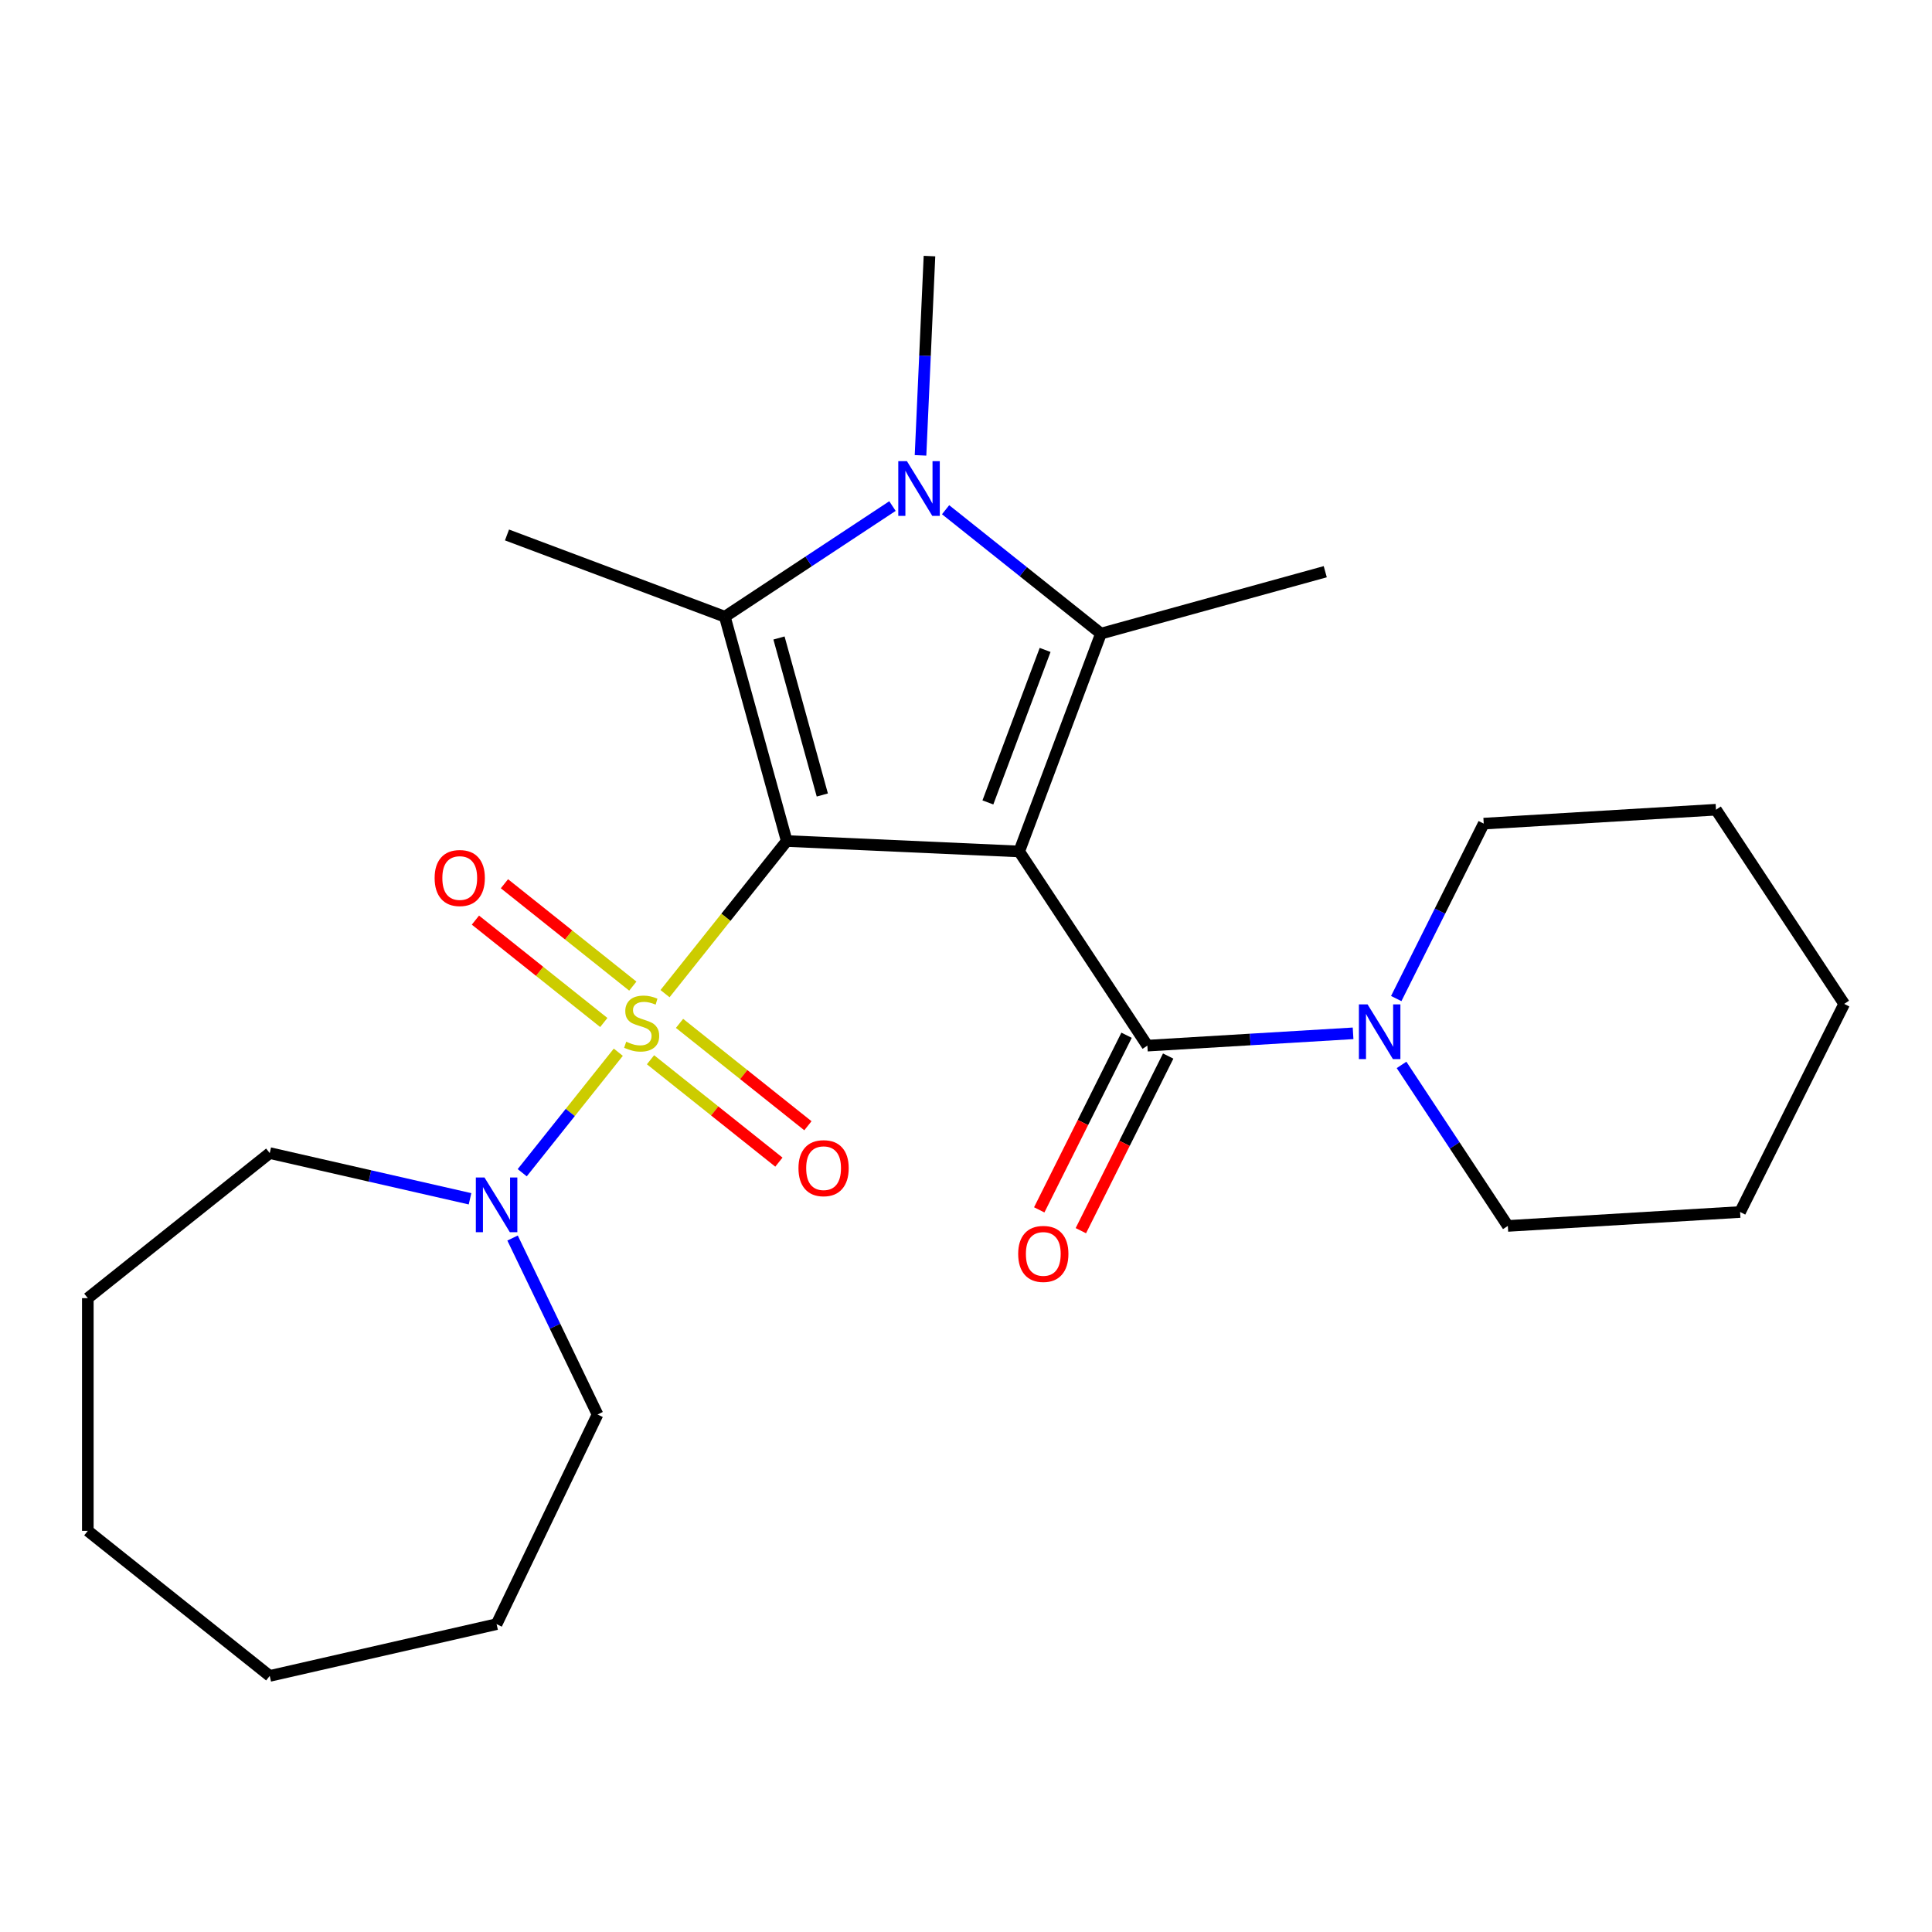 <?xml version='1.0' encoding='iso-8859-1'?>
<svg version='1.1' baseProfile='full'
              xmlns='http://www.w3.org/2000/svg'
                      xmlns:rdkit='http://www.rdkit.org/xml'
                      xmlns:xlink='http://www.w3.org/1999/xlink'
                  xml:space='preserve'
width='1000px' height='1000px' viewBox='0 0 1000 1000'>
<!-- END OF HEADER -->
<rect style='opacity:1.0;fill:#FFFFFF;stroke:none' width='1000' height='1000' x='0' y='0'> </rect>
<path class='bond-0' d='M 407.216,435.309 L 527.532,440.712' style='fill:none;fill-rule:evenodd;stroke:#000000;stroke-width:6px;stroke-linecap:butt;stroke-linejoin:miter;stroke-opacity:1' />
<path class='bond-1' d='M 407.216,435.309 L 375.716,474.809' style='fill:none;fill-rule:evenodd;stroke:#000000;stroke-width:6px;stroke-linecap:butt;stroke-linejoin:miter;stroke-opacity:1' />
<path class='bond-1' d='M 375.716,474.809 L 344.216,514.309' style='fill:none;fill-rule:evenodd;stroke:#CCCC00;stroke-width:6px;stroke-linecap:butt;stroke-linejoin:miter;stroke-opacity:1' />
<path class='bond-2' d='M 407.216,435.309 L 375.176,319.212' style='fill:none;fill-rule:evenodd;stroke:#000000;stroke-width:6px;stroke-linecap:butt;stroke-linejoin:miter;stroke-opacity:1' />
<path class='bond-2' d='M 425.63,411.486 L 403.201,330.219' style='fill:none;fill-rule:evenodd;stroke:#000000;stroke-width:6px;stroke-linecap:butt;stroke-linejoin:miter;stroke-opacity:1' />
<path class='bond-3' d='M 527.532,440.712 L 569.851,327.955' style='fill:none;fill-rule:evenodd;stroke:#000000;stroke-width:6px;stroke-linecap:butt;stroke-linejoin:miter;stroke-opacity:1' />
<path class='bond-3' d='M 511.329,415.335 L 540.952,336.405' style='fill:none;fill-rule:evenodd;stroke:#000000;stroke-width:6px;stroke-linecap:butt;stroke-linejoin:miter;stroke-opacity:1' />
<path class='bond-5' d='M 527.532,440.712 L 593.881,541.226' style='fill:none;fill-rule:evenodd;stroke:#000000;stroke-width:6px;stroke-linecap:butt;stroke-linejoin:miter;stroke-opacity:1' />
<path class='bond-6' d='M 320.034,544.632 L 295.167,575.815' style='fill:none;fill-rule:evenodd;stroke:#CCCC00;stroke-width:6px;stroke-linecap:butt;stroke-linejoin:miter;stroke-opacity:1' />
<path class='bond-6' d='M 295.167,575.815 L 270.3,606.997' style='fill:none;fill-rule:evenodd;stroke:#0000FF;stroke-width:6px;stroke-linecap:butt;stroke-linejoin:miter;stroke-opacity:1' />
<path class='bond-8' d='M 327.543,510.412 L 294.32,483.918' style='fill:none;fill-rule:evenodd;stroke:#CCCC00;stroke-width:6px;stroke-linecap:butt;stroke-linejoin:miter;stroke-opacity:1' />
<path class='bond-8' d='M 294.32,483.918 L 261.097,457.423' style='fill:none;fill-rule:evenodd;stroke:#FF0000;stroke-width:6px;stroke-linecap:butt;stroke-linejoin:miter;stroke-opacity:1' />
<path class='bond-8' d='M 312.525,529.245 L 279.302,502.75' style='fill:none;fill-rule:evenodd;stroke:#CCCC00;stroke-width:6px;stroke-linecap:butt;stroke-linejoin:miter;stroke-opacity:1' />
<path class='bond-8' d='M 279.302,502.75 L 246.079,476.255' style='fill:none;fill-rule:evenodd;stroke:#FF0000;stroke-width:6px;stroke-linecap:butt;stroke-linejoin:miter;stroke-opacity:1' />
<path class='bond-9' d='M 336.707,548.529 L 369.93,575.024' style='fill:none;fill-rule:evenodd;stroke:#CCCC00;stroke-width:6px;stroke-linecap:butt;stroke-linejoin:miter;stroke-opacity:1' />
<path class='bond-9' d='M 369.93,575.024 L 403.153,601.518' style='fill:none;fill-rule:evenodd;stroke:#FF0000;stroke-width:6px;stroke-linecap:butt;stroke-linejoin:miter;stroke-opacity:1' />
<path class='bond-9' d='M 351.725,529.697 L 384.948,556.191' style='fill:none;fill-rule:evenodd;stroke:#CCCC00;stroke-width:6px;stroke-linecap:butt;stroke-linejoin:miter;stroke-opacity:1' />
<path class='bond-9' d='M 384.948,556.191 L 418.171,582.686' style='fill:none;fill-rule:evenodd;stroke:#FF0000;stroke-width:6px;stroke-linecap:butt;stroke-linejoin:miter;stroke-opacity:1' />
<path class='bond-4' d='M 375.176,319.212 L 418.557,290.576' style='fill:none;fill-rule:evenodd;stroke:#000000;stroke-width:6px;stroke-linecap:butt;stroke-linejoin:miter;stroke-opacity:1' />
<path class='bond-4' d='M 418.557,290.576 L 461.938,261.941' style='fill:none;fill-rule:evenodd;stroke:#0000FF;stroke-width:6px;stroke-linecap:butt;stroke-linejoin:miter;stroke-opacity:1' />
<path class='bond-12' d='M 375.176,319.212 L 262.418,276.894' style='fill:none;fill-rule:evenodd;stroke:#000000;stroke-width:6px;stroke-linecap:butt;stroke-linejoin:miter;stroke-opacity:1' />
<path class='bond-13' d='M 569.851,327.955 L 685.948,295.914' style='fill:none;fill-rule:evenodd;stroke:#000000;stroke-width:6px;stroke-linecap:butt;stroke-linejoin:miter;stroke-opacity:1' />
<path class='bond-25' d='M 569.851,327.955 L 529.645,295.892' style='fill:none;fill-rule:evenodd;stroke:#000000;stroke-width:6px;stroke-linecap:butt;stroke-linejoin:miter;stroke-opacity:1' />
<path class='bond-25' d='M 529.645,295.892 L 489.44,263.83' style='fill:none;fill-rule:evenodd;stroke:#0000FF;stroke-width:6px;stroke-linecap:butt;stroke-linejoin:miter;stroke-opacity:1' />
<path class='bond-11' d='M 476.46,235.693 L 478.777,184.12' style='fill:none;fill-rule:evenodd;stroke:#0000FF;stroke-width:6px;stroke-linecap:butt;stroke-linejoin:miter;stroke-opacity:1' />
<path class='bond-11' d='M 478.777,184.12 L 481.093,132.548' style='fill:none;fill-rule:evenodd;stroke:#000000;stroke-width:6px;stroke-linecap:butt;stroke-linejoin:miter;stroke-opacity:1' />
<path class='bond-7' d='M 593.881,541.226 L 647.116,538.037' style='fill:none;fill-rule:evenodd;stroke:#000000;stroke-width:6px;stroke-linecap:butt;stroke-linejoin:miter;stroke-opacity:1' />
<path class='bond-7' d='M 647.116,538.037 L 700.351,534.847' style='fill:none;fill-rule:evenodd;stroke:#0000FF;stroke-width:6px;stroke-linecap:butt;stroke-linejoin:miter;stroke-opacity:1' />
<path class='bond-10' d='M 583.109,535.839 L 560.506,581.031' style='fill:none;fill-rule:evenodd;stroke:#000000;stroke-width:6px;stroke-linecap:butt;stroke-linejoin:miter;stroke-opacity:1' />
<path class='bond-10' d='M 560.506,581.031 L 537.904,626.224' style='fill:none;fill-rule:evenodd;stroke:#FF0000;stroke-width:6px;stroke-linecap:butt;stroke-linejoin:miter;stroke-opacity:1' />
<path class='bond-10' d='M 604.652,546.613 L 582.05,591.806' style='fill:none;fill-rule:evenodd;stroke:#000000;stroke-width:6px;stroke-linecap:butt;stroke-linejoin:miter;stroke-opacity:1' />
<path class='bond-10' d='M 582.05,591.806 L 559.447,636.999' style='fill:none;fill-rule:evenodd;stroke:#FF0000;stroke-width:6px;stroke-linecap:butt;stroke-linejoin:miter;stroke-opacity:1' />
<path class='bond-14' d='M 265.303,640.803 L 287.296,686.473' style='fill:none;fill-rule:evenodd;stroke:#0000FF;stroke-width:6px;stroke-linecap:butt;stroke-linejoin:miter;stroke-opacity:1' />
<path class='bond-14' d='M 287.296,686.473 L 309.289,732.142' style='fill:none;fill-rule:evenodd;stroke:#000000;stroke-width:6px;stroke-linecap:butt;stroke-linejoin:miter;stroke-opacity:1' />
<path class='bond-15' d='M 243.283,620.494 L 191.449,608.663' style='fill:none;fill-rule:evenodd;stroke:#0000FF;stroke-width:6px;stroke-linecap:butt;stroke-linejoin:miter;stroke-opacity:1' />
<path class='bond-15' d='M 191.449,608.663 L 139.616,596.832' style='fill:none;fill-rule:evenodd;stroke:#000000;stroke-width:6px;stroke-linecap:butt;stroke-linejoin:miter;stroke-opacity:1' />
<path class='bond-16' d='M 725.437,551.194 L 752.944,592.866' style='fill:none;fill-rule:evenodd;stroke:#0000FF;stroke-width:6px;stroke-linecap:butt;stroke-linejoin:miter;stroke-opacity:1' />
<path class='bond-16' d='M 752.944,592.866 L 780.451,634.537' style='fill:none;fill-rule:evenodd;stroke:#000000;stroke-width:6px;stroke-linecap:butt;stroke-linejoin:miter;stroke-opacity:1' />
<path class='bond-17' d='M 722.69,516.853 L 745.333,471.58' style='fill:none;fill-rule:evenodd;stroke:#0000FF;stroke-width:6px;stroke-linecap:butt;stroke-linejoin:miter;stroke-opacity:1' />
<path class='bond-17' d='M 745.333,471.58 L 767.975,426.307' style='fill:none;fill-rule:evenodd;stroke:#000000;stroke-width:6px;stroke-linecap:butt;stroke-linejoin:miter;stroke-opacity:1' />
<path class='bond-20' d='M 309.289,732.142 L 257.034,840.652' style='fill:none;fill-rule:evenodd;stroke:#000000;stroke-width:6px;stroke-linecap:butt;stroke-linejoin:miter;stroke-opacity:1' />
<path class='bond-21' d='M 139.616,596.832 L 45.455,671.924' style='fill:none;fill-rule:evenodd;stroke:#000000;stroke-width:6px;stroke-linecap:butt;stroke-linejoin:miter;stroke-opacity:1' />
<path class='bond-18' d='M 780.451,634.537 L 900.672,627.334' style='fill:none;fill-rule:evenodd;stroke:#000000;stroke-width:6px;stroke-linecap:butt;stroke-linejoin:miter;stroke-opacity:1' />
<path class='bond-19' d='M 767.975,426.307 L 888.197,419.105' style='fill:none;fill-rule:evenodd;stroke:#000000;stroke-width:6px;stroke-linecap:butt;stroke-linejoin:miter;stroke-opacity:1' />
<path class='bond-27' d='M 900.672,627.334 L 954.545,519.618' style='fill:none;fill-rule:evenodd;stroke:#000000;stroke-width:6px;stroke-linecap:butt;stroke-linejoin:miter;stroke-opacity:1' />
<path class='bond-22' d='M 888.197,419.105 L 954.545,519.618' style='fill:none;fill-rule:evenodd;stroke:#000000;stroke-width:6px;stroke-linecap:butt;stroke-linejoin:miter;stroke-opacity:1' />
<path class='bond-23' d='M 257.034,840.652 L 139.616,867.452' style='fill:none;fill-rule:evenodd;stroke:#000000;stroke-width:6px;stroke-linecap:butt;stroke-linejoin:miter;stroke-opacity:1' />
<path class='bond-24' d='M 45.455,671.924 L 45.455,792.361' style='fill:none;fill-rule:evenodd;stroke:#000000;stroke-width:6px;stroke-linecap:butt;stroke-linejoin:miter;stroke-opacity:1' />
<path class='bond-26' d='M 139.616,867.452 L 45.455,792.361' style='fill:none;fill-rule:evenodd;stroke:#000000;stroke-width:6px;stroke-linecap:butt;stroke-linejoin:miter;stroke-opacity:1' />
<path  class='atom-2' d='M 324.125 539.191
Q 324.445 539.311, 325.765 539.871
Q 327.085 540.431, 328.525 540.791
Q 330.005 541.111, 331.445 541.111
Q 334.125 541.111, 335.685 539.831
Q 337.245 538.511, 337.245 536.231
Q 337.245 534.671, 336.445 533.711
Q 335.685 532.751, 334.485 532.231
Q 333.285 531.711, 331.285 531.111
Q 328.765 530.351, 327.245 529.631
Q 325.765 528.911, 324.685 527.391
Q 323.645 525.871, 323.645 523.311
Q 323.645 519.751, 326.045 517.551
Q 328.485 515.351, 333.285 515.351
Q 336.565 515.351, 340.285 516.911
L 339.365 519.991
Q 335.965 518.591, 333.405 518.591
Q 330.645 518.591, 329.125 519.751
Q 327.605 520.871, 327.645 522.831
Q 327.645 524.351, 328.405 525.271
Q 329.205 526.191, 330.325 526.711
Q 331.485 527.231, 333.405 527.831
Q 335.965 528.631, 337.485 529.431
Q 339.005 530.231, 340.085 531.871
Q 341.205 533.471, 341.205 536.231
Q 341.205 540.151, 338.565 542.271
Q 335.965 544.351, 331.605 544.351
Q 329.085 544.351, 327.165 543.791
Q 325.285 543.271, 323.045 542.351
L 324.125 539.191
' fill='#CCCC00'/>
<path  class='atom-5' d='M 469.429 238.704
L 478.709 253.704
Q 479.629 255.184, 481.109 257.864
Q 482.589 260.544, 482.669 260.704
L 482.669 238.704
L 486.429 238.704
L 486.429 267.024
L 482.549 267.024
L 472.589 250.624
Q 471.429 248.704, 470.189 246.504
Q 468.989 244.304, 468.629 243.624
L 468.629 267.024
L 464.949 267.024
L 464.949 238.704
L 469.429 238.704
' fill='#0000FF'/>
<path  class='atom-7' d='M 250.774 609.472
L 260.054 624.472
Q 260.974 625.952, 262.454 628.632
Q 263.934 631.312, 264.014 631.472
L 264.014 609.472
L 267.774 609.472
L 267.774 637.792
L 263.894 637.792
L 253.934 621.392
Q 252.774 619.472, 251.534 617.272
Q 250.334 615.072, 249.974 614.392
L 249.974 637.792
L 246.294 637.792
L 246.294 609.472
L 250.774 609.472
' fill='#0000FF'/>
<path  class='atom-8' d='M 707.842 519.863
L 717.122 534.863
Q 718.042 536.343, 719.522 539.023
Q 721.002 541.703, 721.082 541.863
L 721.082 519.863
L 724.842 519.863
L 724.842 548.183
L 720.962 548.183
L 711.002 531.783
Q 709.842 529.863, 708.602 527.663
Q 707.402 525.463, 707.042 524.783
L 707.042 548.183
L 703.362 548.183
L 703.362 519.863
L 707.842 519.863
' fill='#0000FF'/>
<path  class='atom-9' d='M 224.963 454.459
Q 224.963 447.659, 228.323 443.859
Q 231.683 440.059, 237.963 440.059
Q 244.243 440.059, 247.603 443.859
Q 250.963 447.659, 250.963 454.459
Q 250.963 461.339, 247.563 465.259
Q 244.163 469.139, 237.963 469.139
Q 231.723 469.139, 228.323 465.259
Q 224.963 461.379, 224.963 454.459
M 237.963 465.939
Q 242.283 465.939, 244.603 463.059
Q 246.963 460.139, 246.963 454.459
Q 246.963 448.899, 244.603 446.099
Q 242.283 443.259, 237.963 443.259
Q 233.643 443.259, 231.283 446.059
Q 228.963 448.859, 228.963 454.459
Q 228.963 460.179, 231.283 463.059
Q 233.643 465.939, 237.963 465.939
' fill='#FF0000'/>
<path  class='atom-10' d='M 413.287 604.642
Q 413.287 597.842, 416.647 594.042
Q 420.007 590.242, 426.287 590.242
Q 432.567 590.242, 435.927 594.042
Q 439.287 597.842, 439.287 604.642
Q 439.287 611.522, 435.887 615.442
Q 432.487 619.322, 426.287 619.322
Q 420.047 619.322, 416.647 615.442
Q 413.287 611.562, 413.287 604.642
M 426.287 616.122
Q 430.607 616.122, 432.927 613.242
Q 435.287 610.322, 435.287 604.642
Q 435.287 599.082, 432.927 596.282
Q 430.607 593.442, 426.287 593.442
Q 421.967 593.442, 419.607 596.242
Q 417.287 599.042, 417.287 604.642
Q 417.287 610.362, 419.607 613.242
Q 421.967 616.122, 426.287 616.122
' fill='#FF0000'/>
<path  class='atom-11' d='M 527.008 649.022
Q 527.008 642.222, 530.368 638.422
Q 533.728 634.622, 540.008 634.622
Q 546.288 634.622, 549.648 638.422
Q 553.008 642.222, 553.008 649.022
Q 553.008 655.902, 549.608 659.822
Q 546.208 663.702, 540.008 663.702
Q 533.768 663.702, 530.368 659.822
Q 527.008 655.942, 527.008 649.022
M 540.008 660.502
Q 544.328 660.502, 546.648 657.622
Q 549.008 654.702, 549.008 649.022
Q 549.008 643.462, 546.648 640.662
Q 544.328 637.822, 540.008 637.822
Q 535.688 637.822, 533.328 640.622
Q 531.008 643.422, 531.008 649.022
Q 531.008 654.742, 533.328 657.622
Q 535.688 660.502, 540.008 660.502
' fill='#FF0000'/>
</svg>
